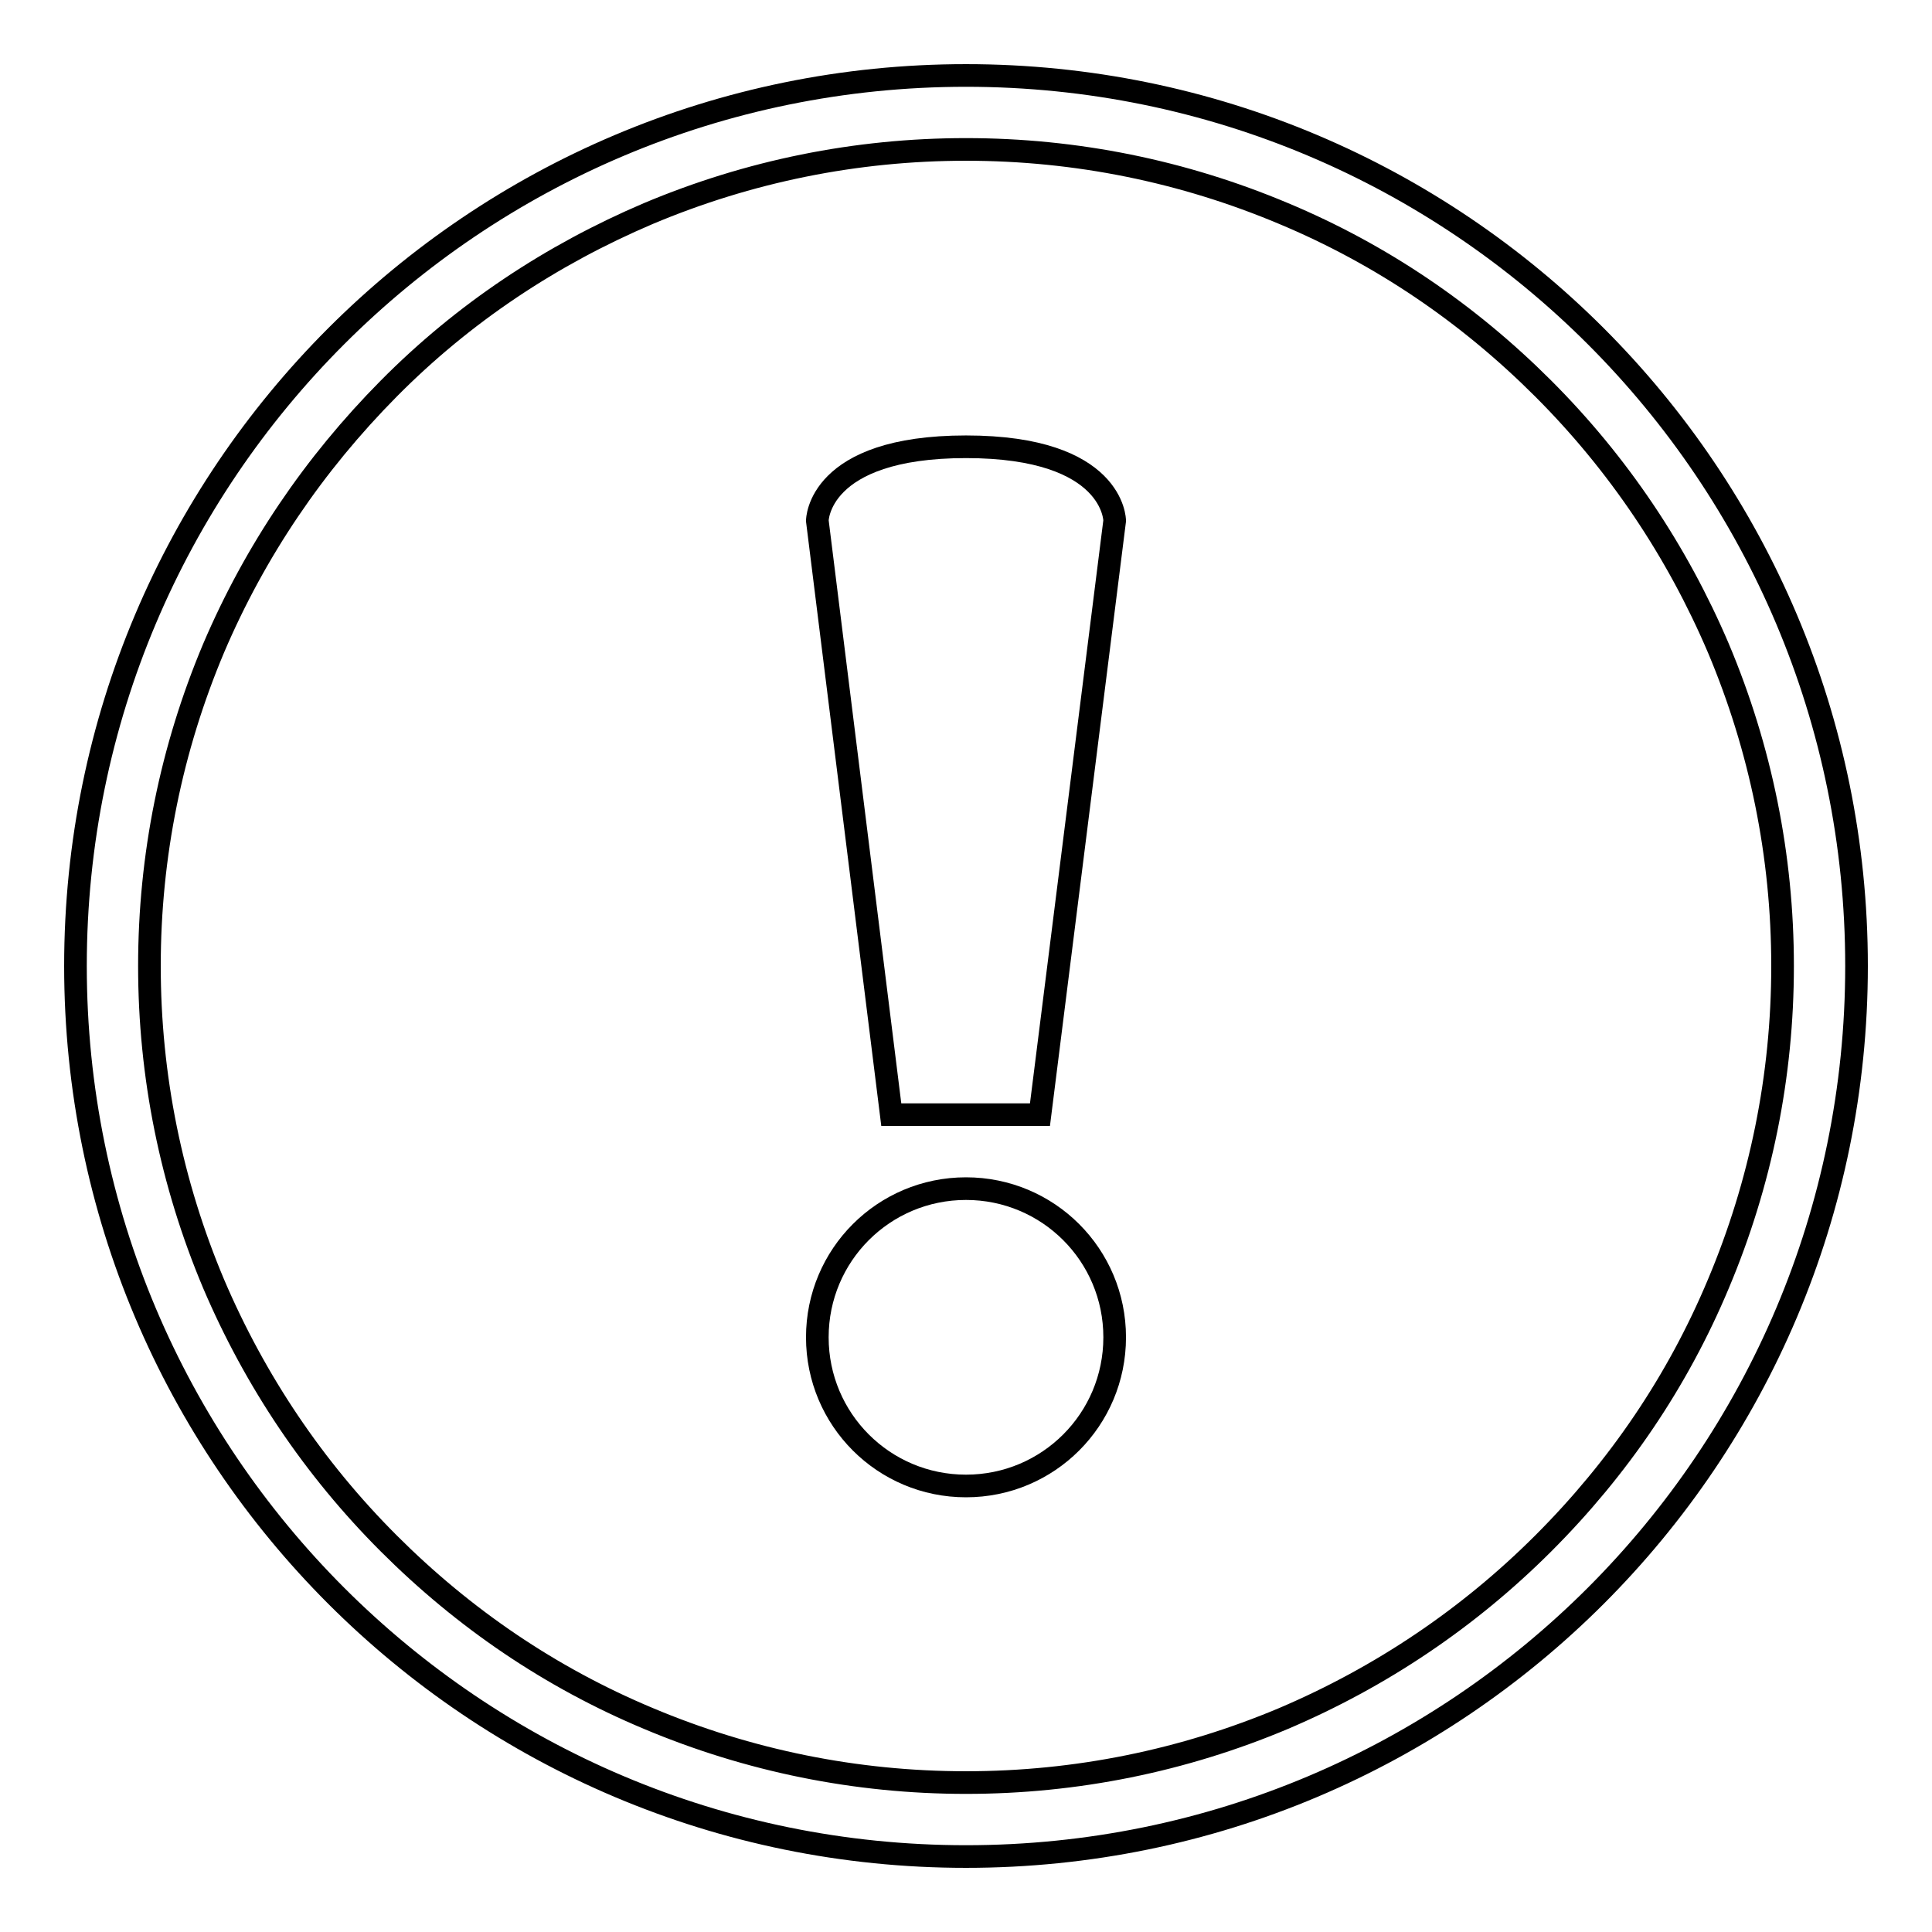 <?xml version="1.0" encoding="utf-8"?>
<!-- Svg Vector Icons : http://www.onlinewebfonts.com/icon -->
<!DOCTYPE svg PUBLIC "-//W3C//DTD SVG 1.1//EN" "http://www.w3.org/Graphics/SVG/1.1/DTD/svg11.dtd">
<svg version="1.1" xmlns="http://www.w3.org/2000/svg" xmlns:xlink="http://www.w3.org/1999/xlink" x="0px" y="0px" viewBox="0 0 256 256" enable-background="new 0 0 256 256" xml:space="preserve">
<g><g><path stroke-width="3" fill-opacity="0" stroke="#000000"  d="M128,19.8c14.6,0,28.8,2.9,42.1,8.5c12.9,5.4,24.4,13.2,34.4,23.2c9.9,9.9,17.7,21.5,23.2,34.4c5.6,13.3,8.5,27.5,8.5,42.1c0,14.6-2.9,28.8-8.5,42.1c-5.4,12.9-13.2,24.4-23.2,34.4c-9.9,9.9-21.5,17.7-34.4,23.2c-13.3,5.6-27.5,8.5-42.1,8.5c-14.6,0-28.8-2.9-42.1-8.5c-12.9-5.4-24.4-13.2-34.4-23.2c-9.9-9.9-17.7-21.5-23.2-34.4c-5.6-13.3-8.5-27.5-8.5-42.1c0-14.6,2.9-28.8,8.5-42.1C33.8,73,41.6,61.5,51.5,51.5S73,33.8,85.9,28.3C99.2,22.7,113.4,19.8,128,19.8 M128,10C62.8,10,10,62.8,10,128c0,65.2,52.8,118,118,118c65.2,0,118-52.8,118-118C246,62.8,193.2,10,128,10L128,10z"/><path stroke-width="3" fill-opacity="0" stroke="#000000"  d="M137.8,147.7h-19.7L108.3,69c0,0,0-9.8,19.7-9.8c19.7,0,19.7,9.8,19.7,9.8L137.8,147.7z"/><path stroke-width="3" fill-opacity="0" stroke="#000000"  d="M108.3,177.2c0,10.9,8.8,19.7,19.7,19.7c10.9,0,19.7-8.8,19.7-19.7c0-10.9-8.8-19.7-19.7-19.7C117.1,157.5,108.3,166.3,108.3,177.2z"/></g></g>
</svg>